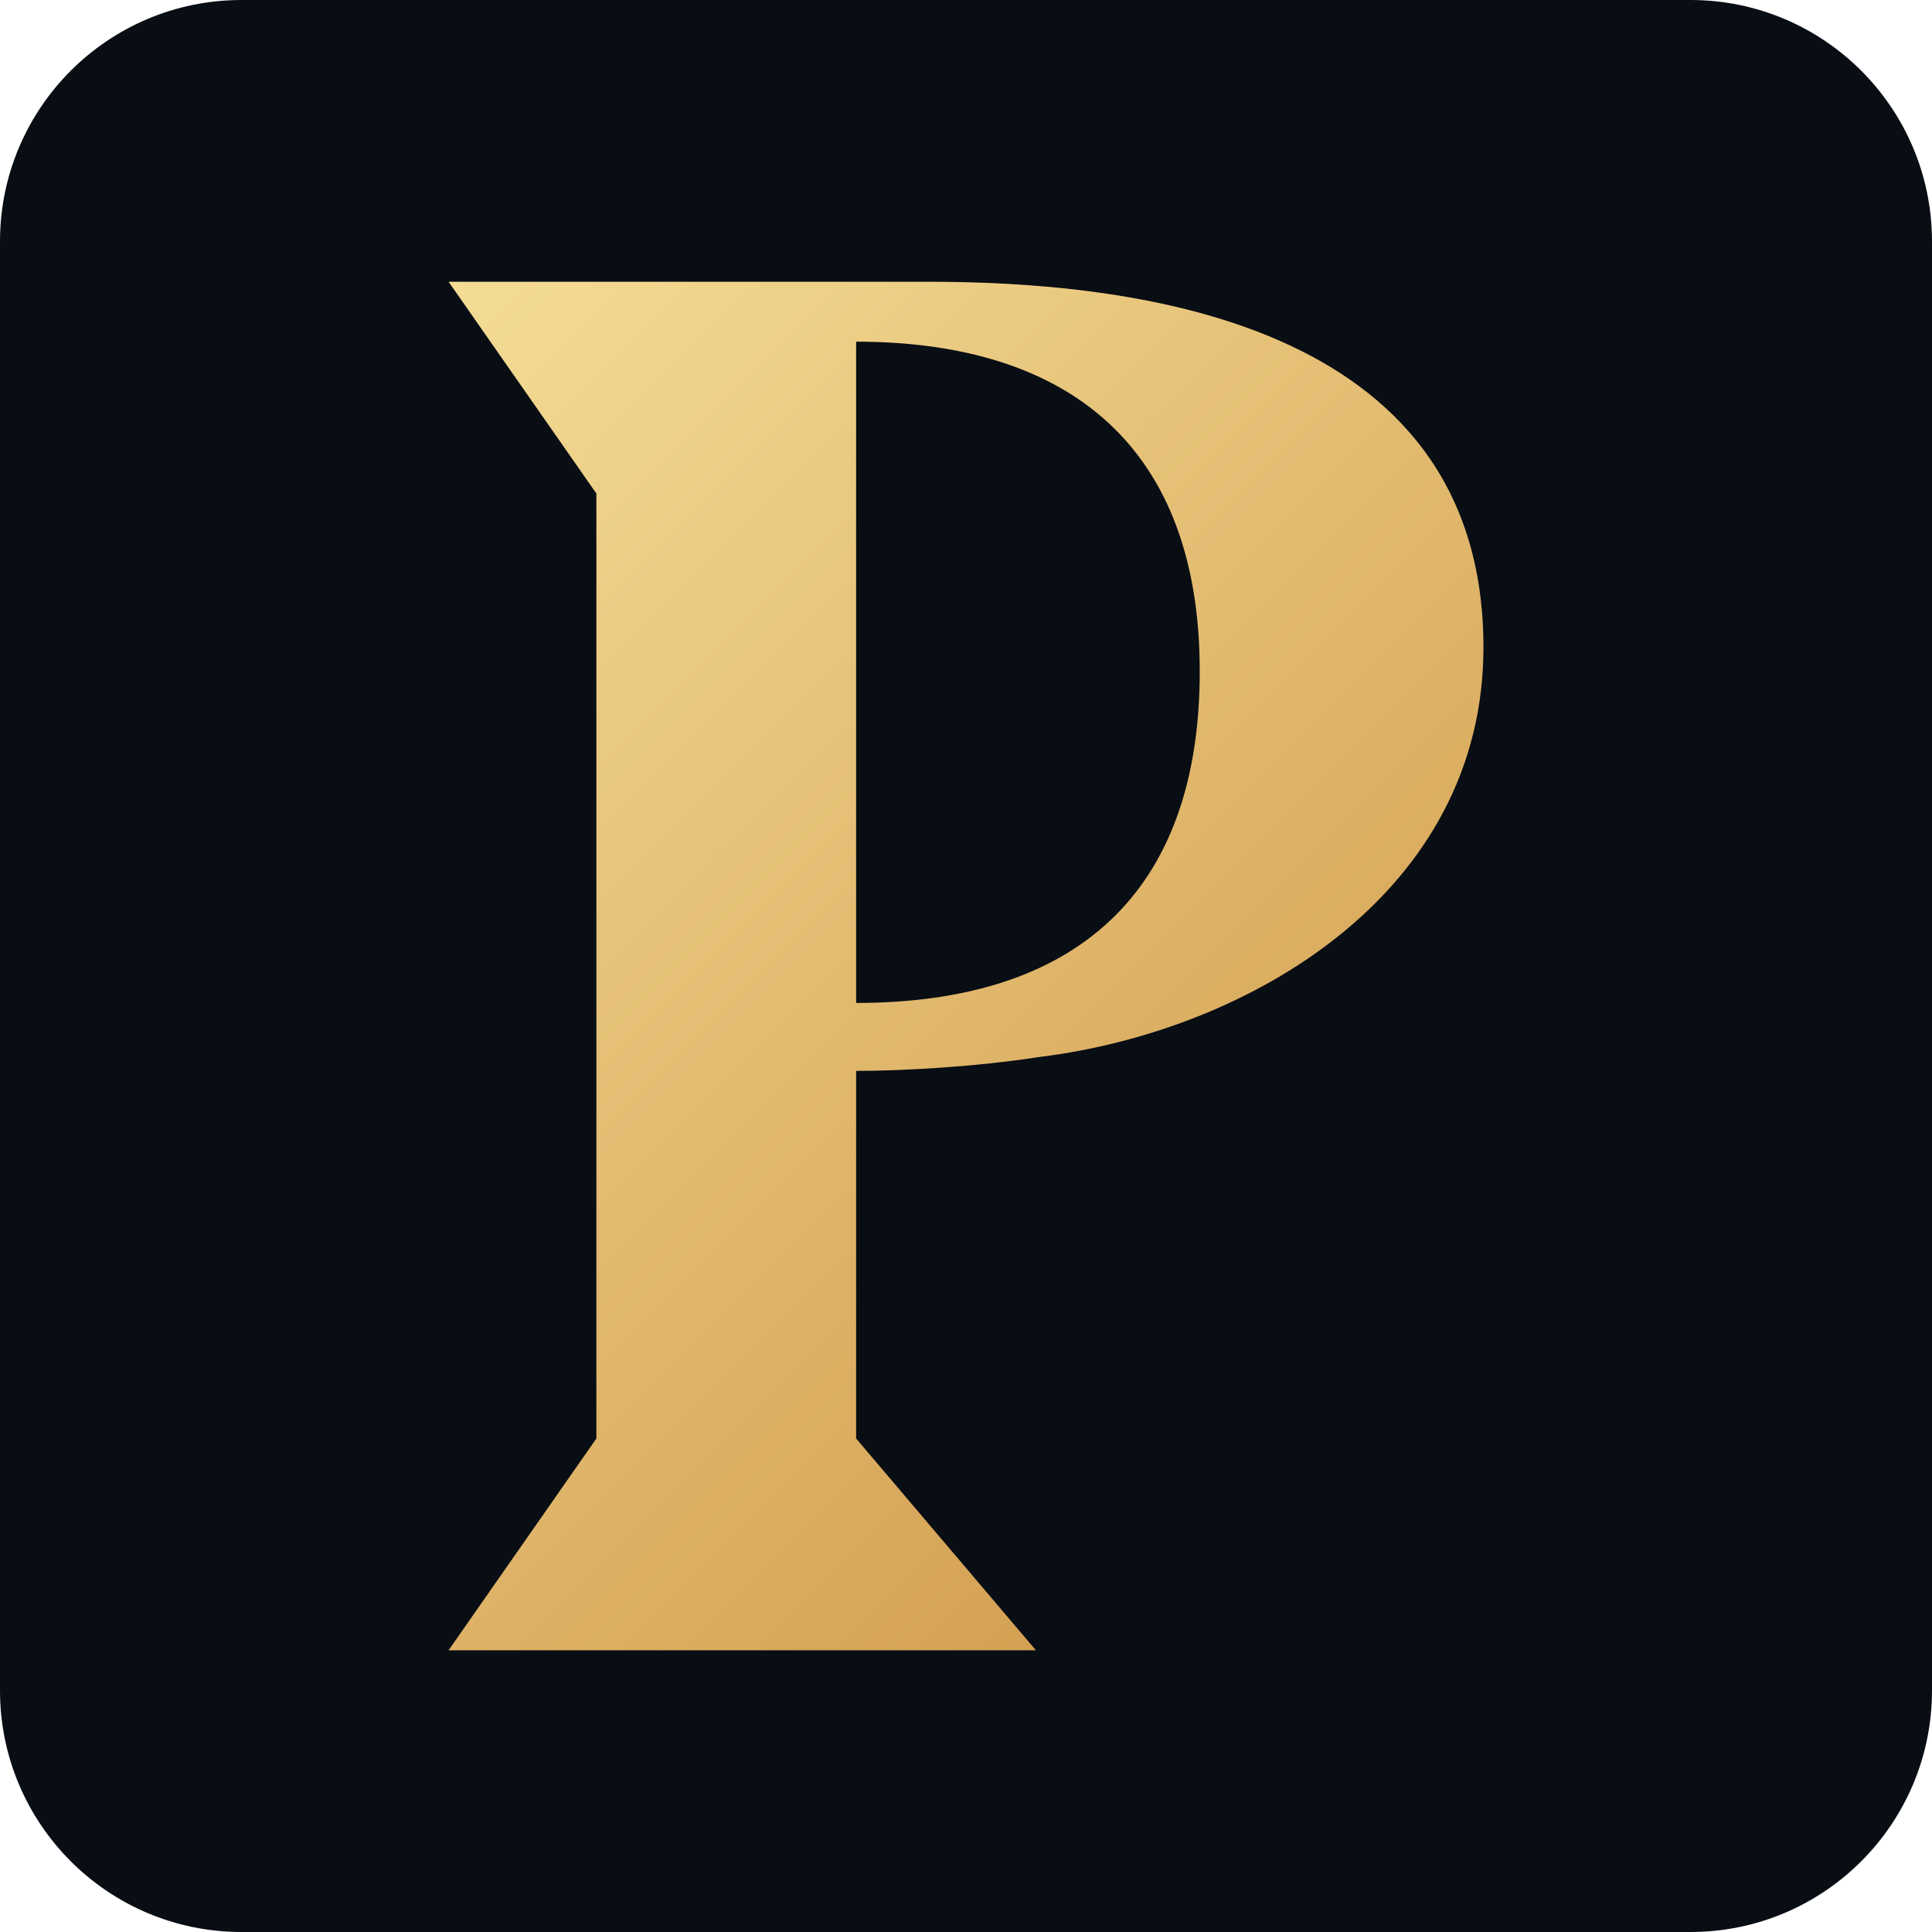 <?xml version="1.0" encoding="utf-8"?>
<svg version="1.1"
	 xmlns="http://www.w3.org/2000/svg" xmlns:xlink="http://www.w3.org/1999/xlink"
	 x="0px" y="0px"
	 width="128px" height="128px"
	 viewBox="0 0 128 128" enable-background="new 0 0 128 128" xml:space="preserve">
<g>
	<path fill="#090D14" stroke="#090D14" stroke-width="4" d="M16,2h96c7.732,0,14,6.268,14,14v96c0,7.732-6.268,14-14,14H16
		c-7.732,0-14-6.268-14-14V16C2,8.268,8.268,2,16,2z"/>
	<linearGradient id="SVGID_1_" gradientUnits="userSpaceOnUse" x1="20.489" y1="27.898" x2="85.28" y2="92.688">
		<stop  offset="0" style="stop-color:#F4DC95"/>
		<stop  offset="1" style="stop-color:#D4A153"/>
	</linearGradient>
	<path fill="url(#SVGID_1_)" d="M39.512,95.303V32.697l-9.793-14.03h31.765c12.84,0,36.798,2.25,36.798,24.222
		c0,16.28-15.487,25.413-29.385,27.134c-4.235,0.661-9.132,0.927-12.177,0.927v24.354l11.913,14.031H29.719L39.512,95.303z
		 M56.72,66.448c14.428,0,22.766-7.147,22.766-21.972c0-14.824-8.604-21.839-22.766-21.839V66.448z"/>
</g>
</svg>
